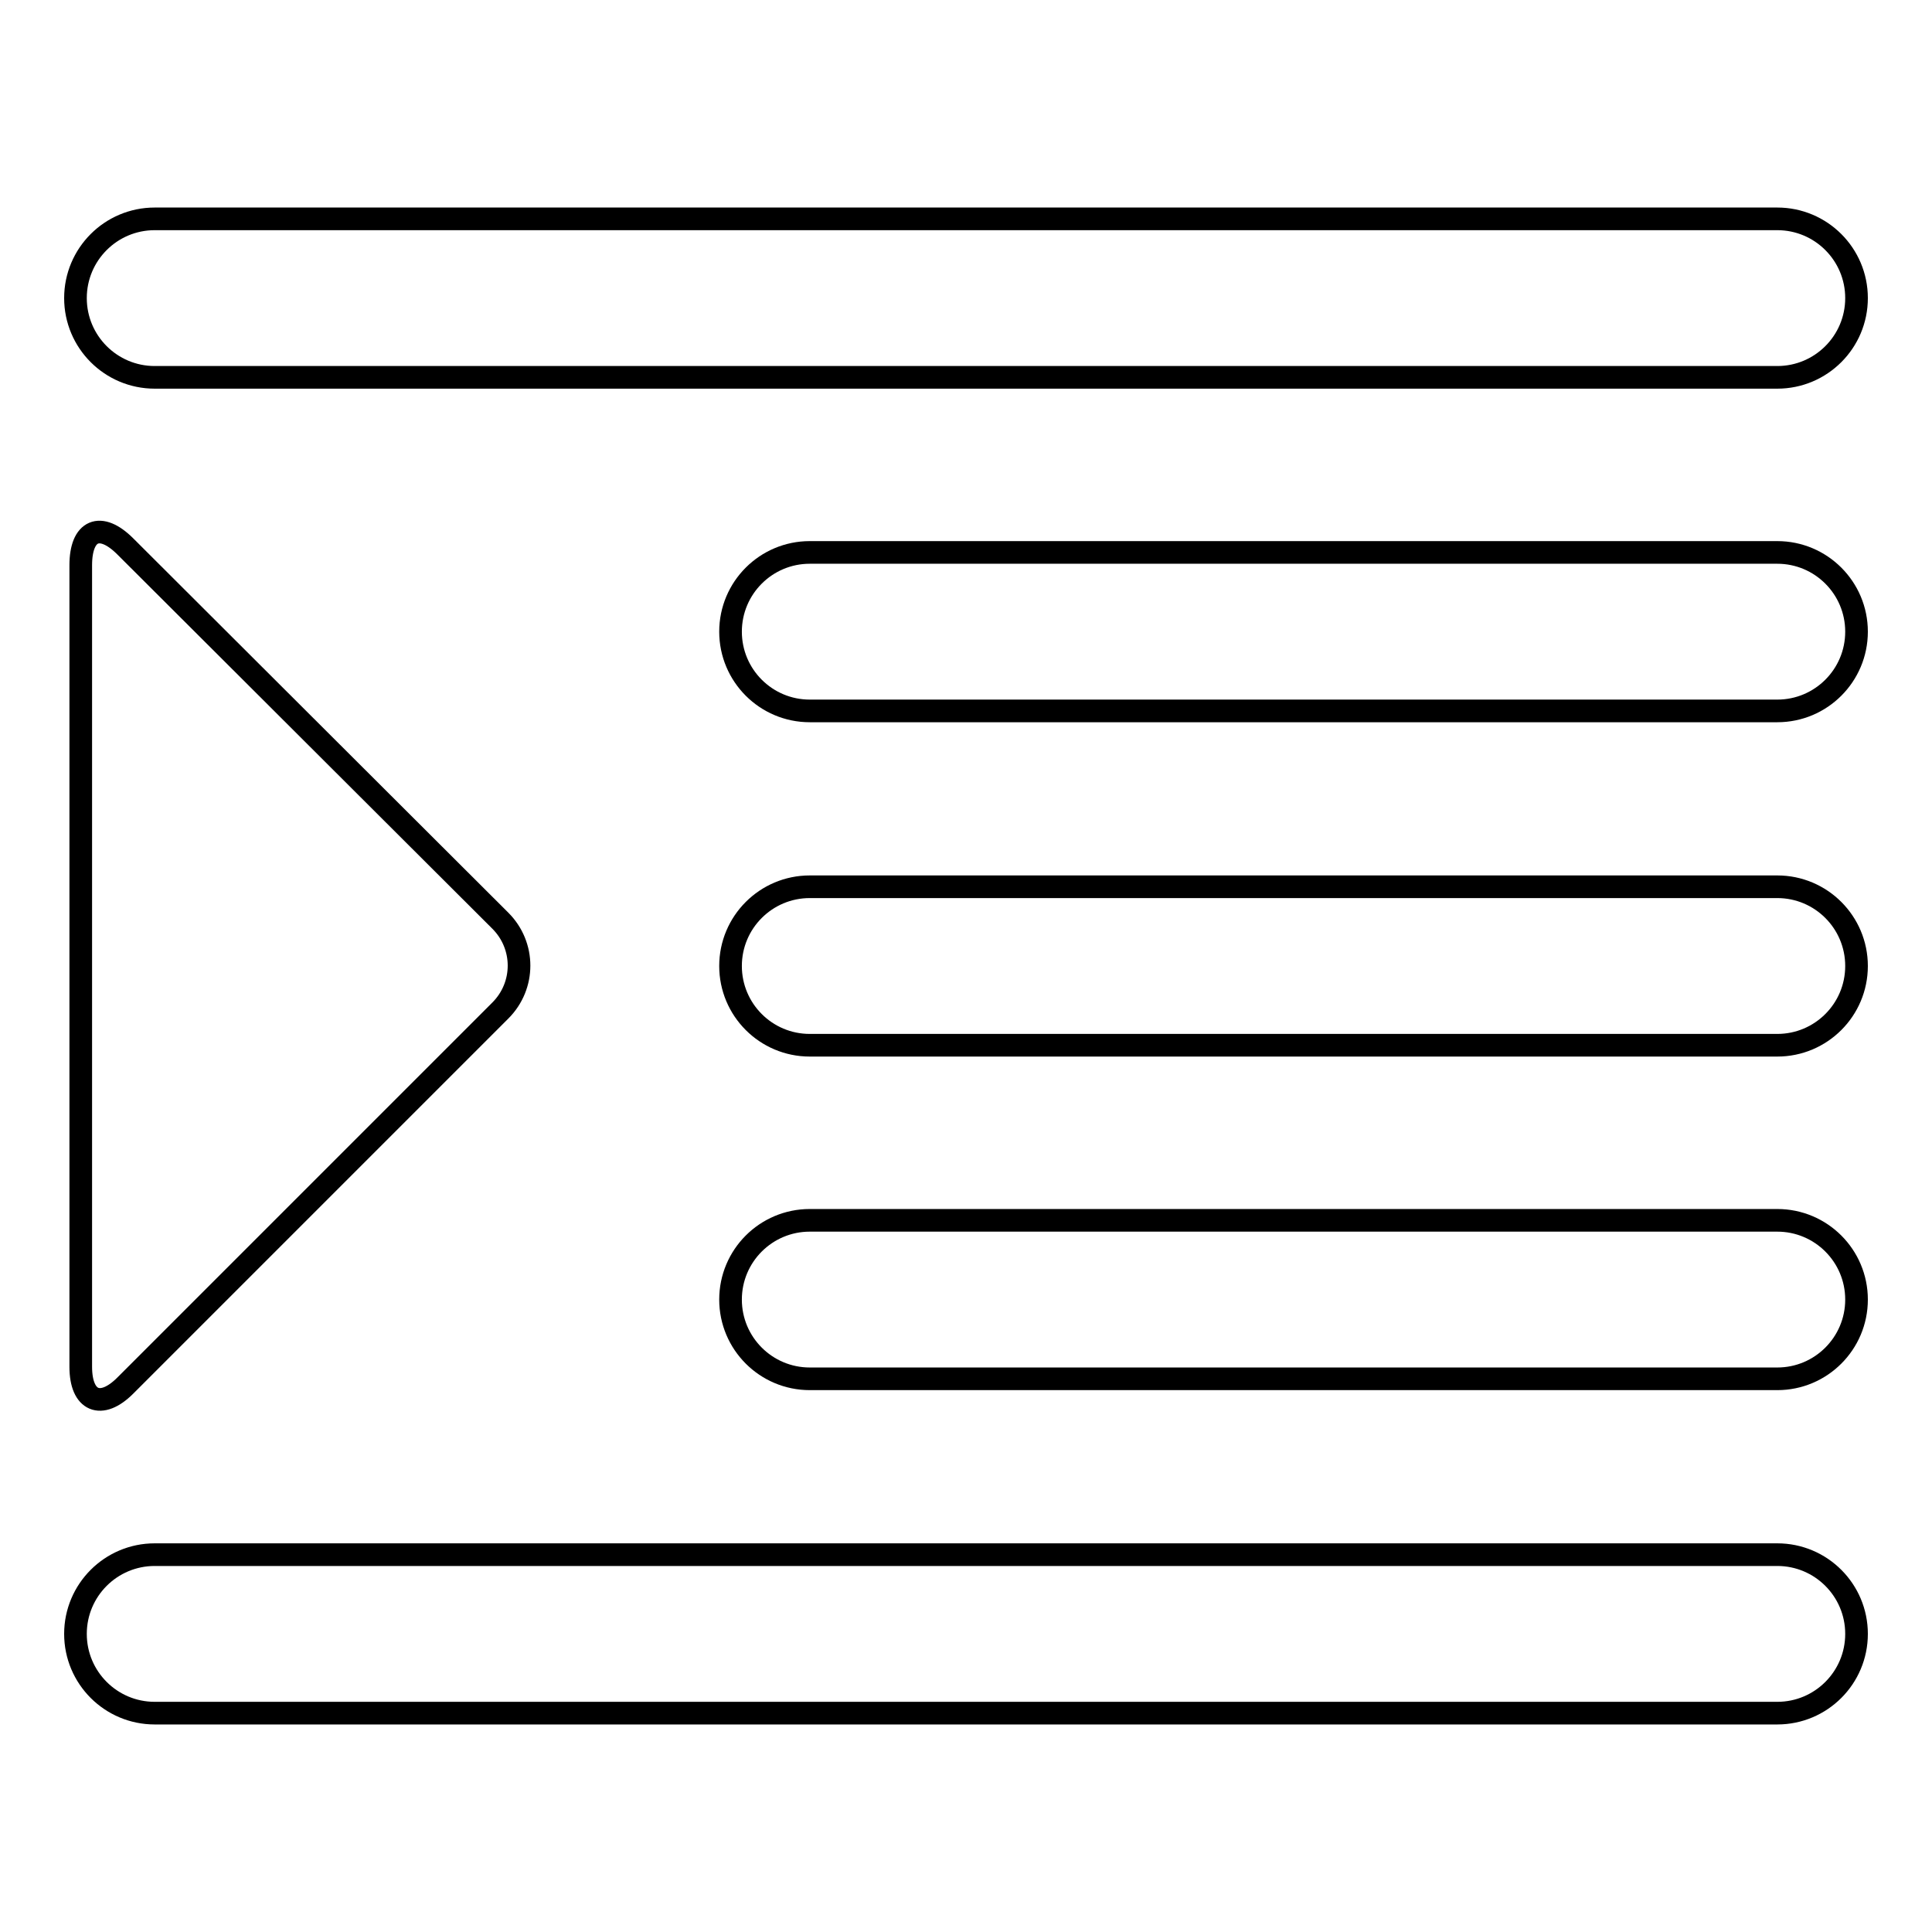 <?xml version="1.0" encoding="utf-8"?>
<!-- Svg Vector Icons : http://www.onlinewebfonts.com/icon -->
<!DOCTYPE svg PUBLIC "-//W3C//DTD SVG 1.1//EN" "http://www.w3.org/Graphics/SVG/1.1/DTD/svg11.dtd">
<svg version="1.1" xmlns="http://www.w3.org/2000/svg" xmlns:xlink="http://www.w3.org/1999/xlink" x="0px" y="0px" viewBox="0 0 256 256" enable-background="new 0 0 256 256" xml:space="preserve">
<g><g><path stroke-width="3" fill-opacity="0" stroke="#000000"  d="M239.6,84.3"/><path stroke-width="3" fill-opacity="0" stroke="#000000"  d="M235.5,50h-215C14.7,50,10,45.3,10,39.5S14.7,29,20.5,29h215c5.8,0,10.5,4.7,10.5,10.5C246,45.3,241.3,50,235.5,50z"/><path stroke-width="3" fill-opacity="0" stroke="#000000"  d="M235.5,227h-215c-5.8,0-10.5-4.7-10.5-10.5c0-5.8,4.7-10.5,10.5-10.5h215c5.8,0,10.5,4.7,10.5,10.5C246,222.3,241.3,227,235.5,227z"/><path stroke-width="3" fill-opacity="0" stroke="#000000"  d="M235.5,94.2H107.3c-5.8,0-10.5-4.7-10.5-10.5c0-5.8,4.7-10.5,10.5-10.5h128.2c5.8,0,10.5,4.7,10.5,10.5C246,89.5,241.3,94.2,235.5,94.2z"/><path stroke-width="3" fill-opacity="0" stroke="#000000"  d="M235.5,138.5H107.3c-5.8,0-10.5-4.7-10.5-10.5s4.7-10.5,10.5-10.5h128.2c5.8,0,10.5,4.7,10.5,10.5S241.3,138.5,235.5,138.5z"/><path stroke-width="3" fill-opacity="0" stroke="#000000"  d="M235.5,182.7H107.3c-5.8,0-10.5-4.7-10.5-10.5c0-5.8,4.7-10.5,10.5-10.5h128.2c5.8,0,10.5,4.7,10.5,10.5C246,178,241.3,182.7,235.5,182.7z"/><path stroke-width="3" fill-opacity="0" stroke="#000000"  d="M66.3,133.9c3.3-3.3,3.3-8.6,0-11.9L16.6,72.4c-3.3-3.3-5.9-2.2-5.9,2.5v106.2c0,4.6,2.7,5.7,5.9,2.5L66.3,133.9z"/></g></g>
</svg>